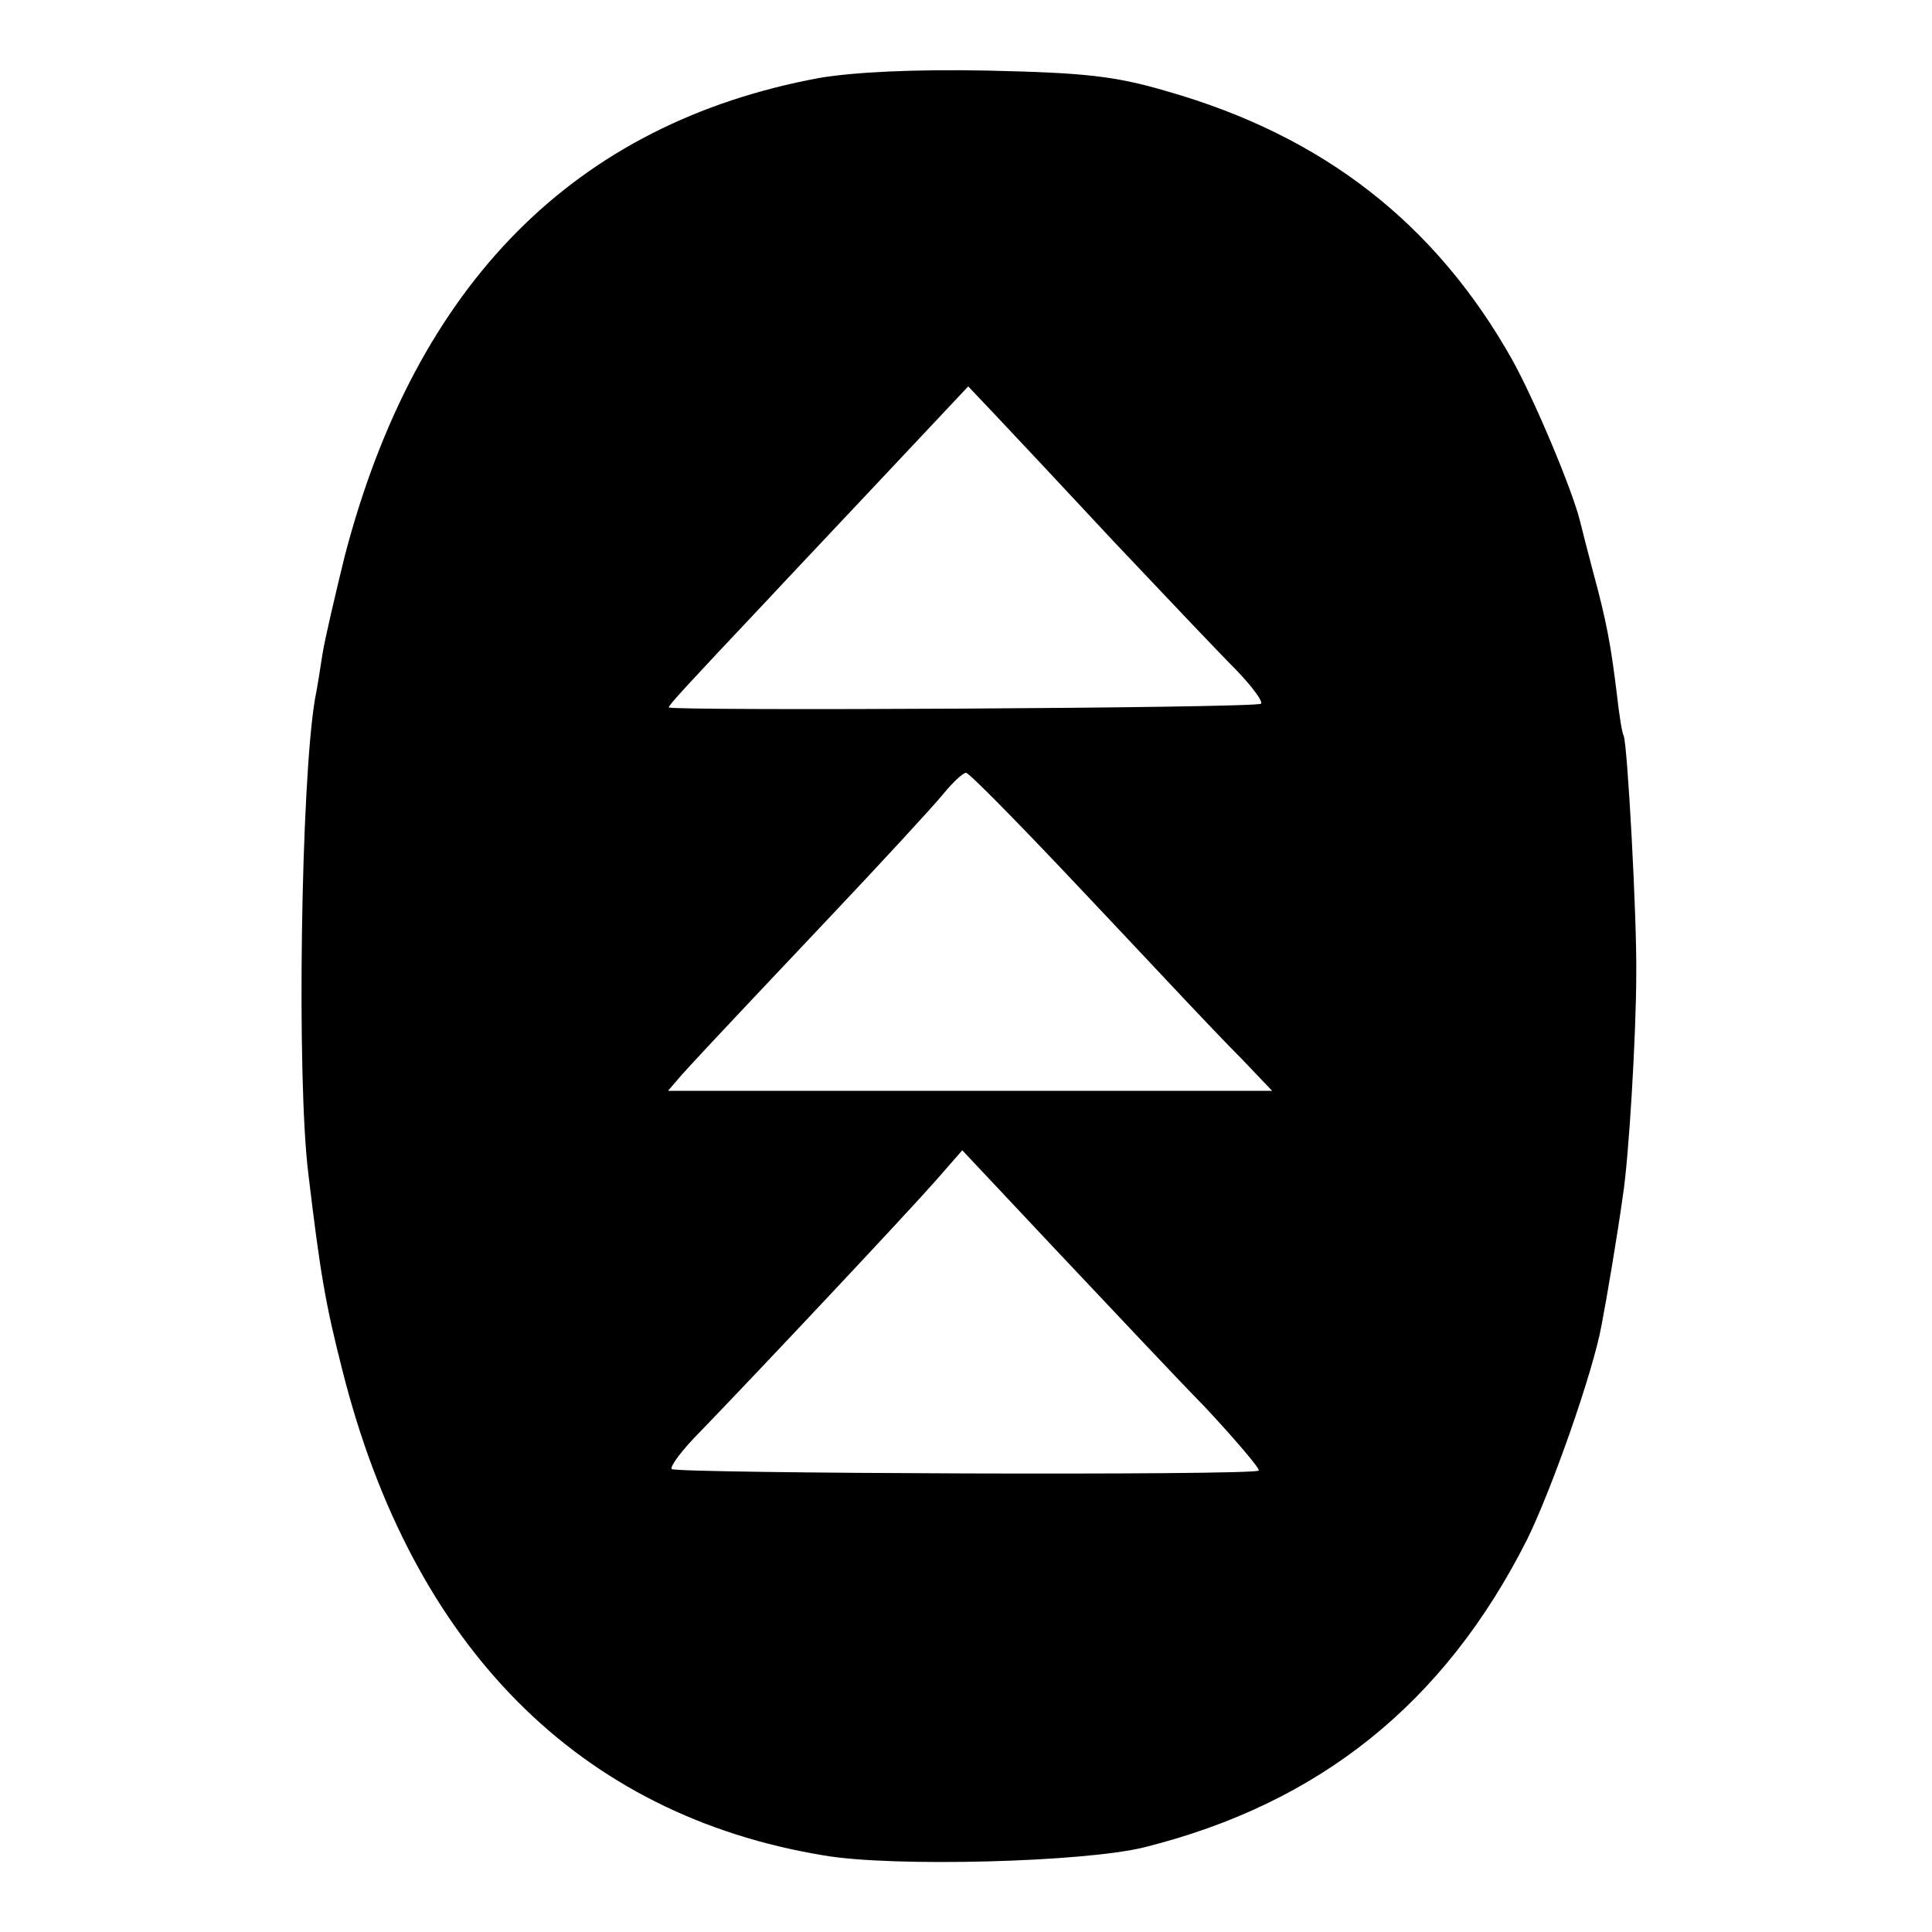 <?xml version="1.0" standalone="no"?>
<!DOCTYPE svg PUBLIC "-//W3C//DTD SVG 20010904//EN"
 "http://www.w3.org/TR/2001/REC-SVG-20010904/DTD/svg10.dtd">
<svg version="1.0" xmlns="http://www.w3.org/2000/svg"
 width="260pt" height="260pt" viewBox="0 0 260 260"
 preserveAspectRatio="xMidYMid meet">
<g transform="translate(0,260) scale(0.1,-0.1)"
fill="#000000" stroke="none">
<path d="M1102 2495 c-328 -61 -542 -276 -638 -643 -13 -53 -27 -113 -30 -132
-3 -19 -7 -46 -10 -60 -19 -111 -25 -512 -9 -640 16 -134 23 -175 46 -265 94
-372 319 -598 648 -652 93 -16 351 -9 431 11 236 59 404 194 515 414 33 67 88
223 100 287 7 36 22 125 29 176 8 50 18 218 18 298 1 76 -12 312 -17 321 -2 3
-6 28 -9 55 -8 66 -14 99 -32 165 -8 30 -16 62 -18 70 -11 43 -61 162 -91 216
-103 183 -254 301 -464 361 -71 21 -112 25 -241 28 -100 2 -181 -2 -228 -10z
m398 -625 c69 -73 142 -150 164 -172 21 -22 36 -42 33 -45 -6 -6 -797 -10
-797 -5 0 3 18 23 135 147 26 28 97 103 158 168 l110 117 36 -38 c20 -21 92
-98 161 -172z m-64 -447 c71 -75 144 -153 162 -172 19 -20 52 -55 74 -77 l40
-42 -407 0 -406 0 18 21 c21 23 25 28 198 211 71 75 140 150 154 167 13 16 27
29 31 29 4 0 65 -62 136 -137z m186 -717 c42 -45 74 -83 72 -85 -6 -7 -784 -4
-790 2 -3 3 14 26 38 50 85 88 284 300 318 339 l35 40 125 -133 c69 -73 159
-169 202 -213z"/>
</g>
</svg>
